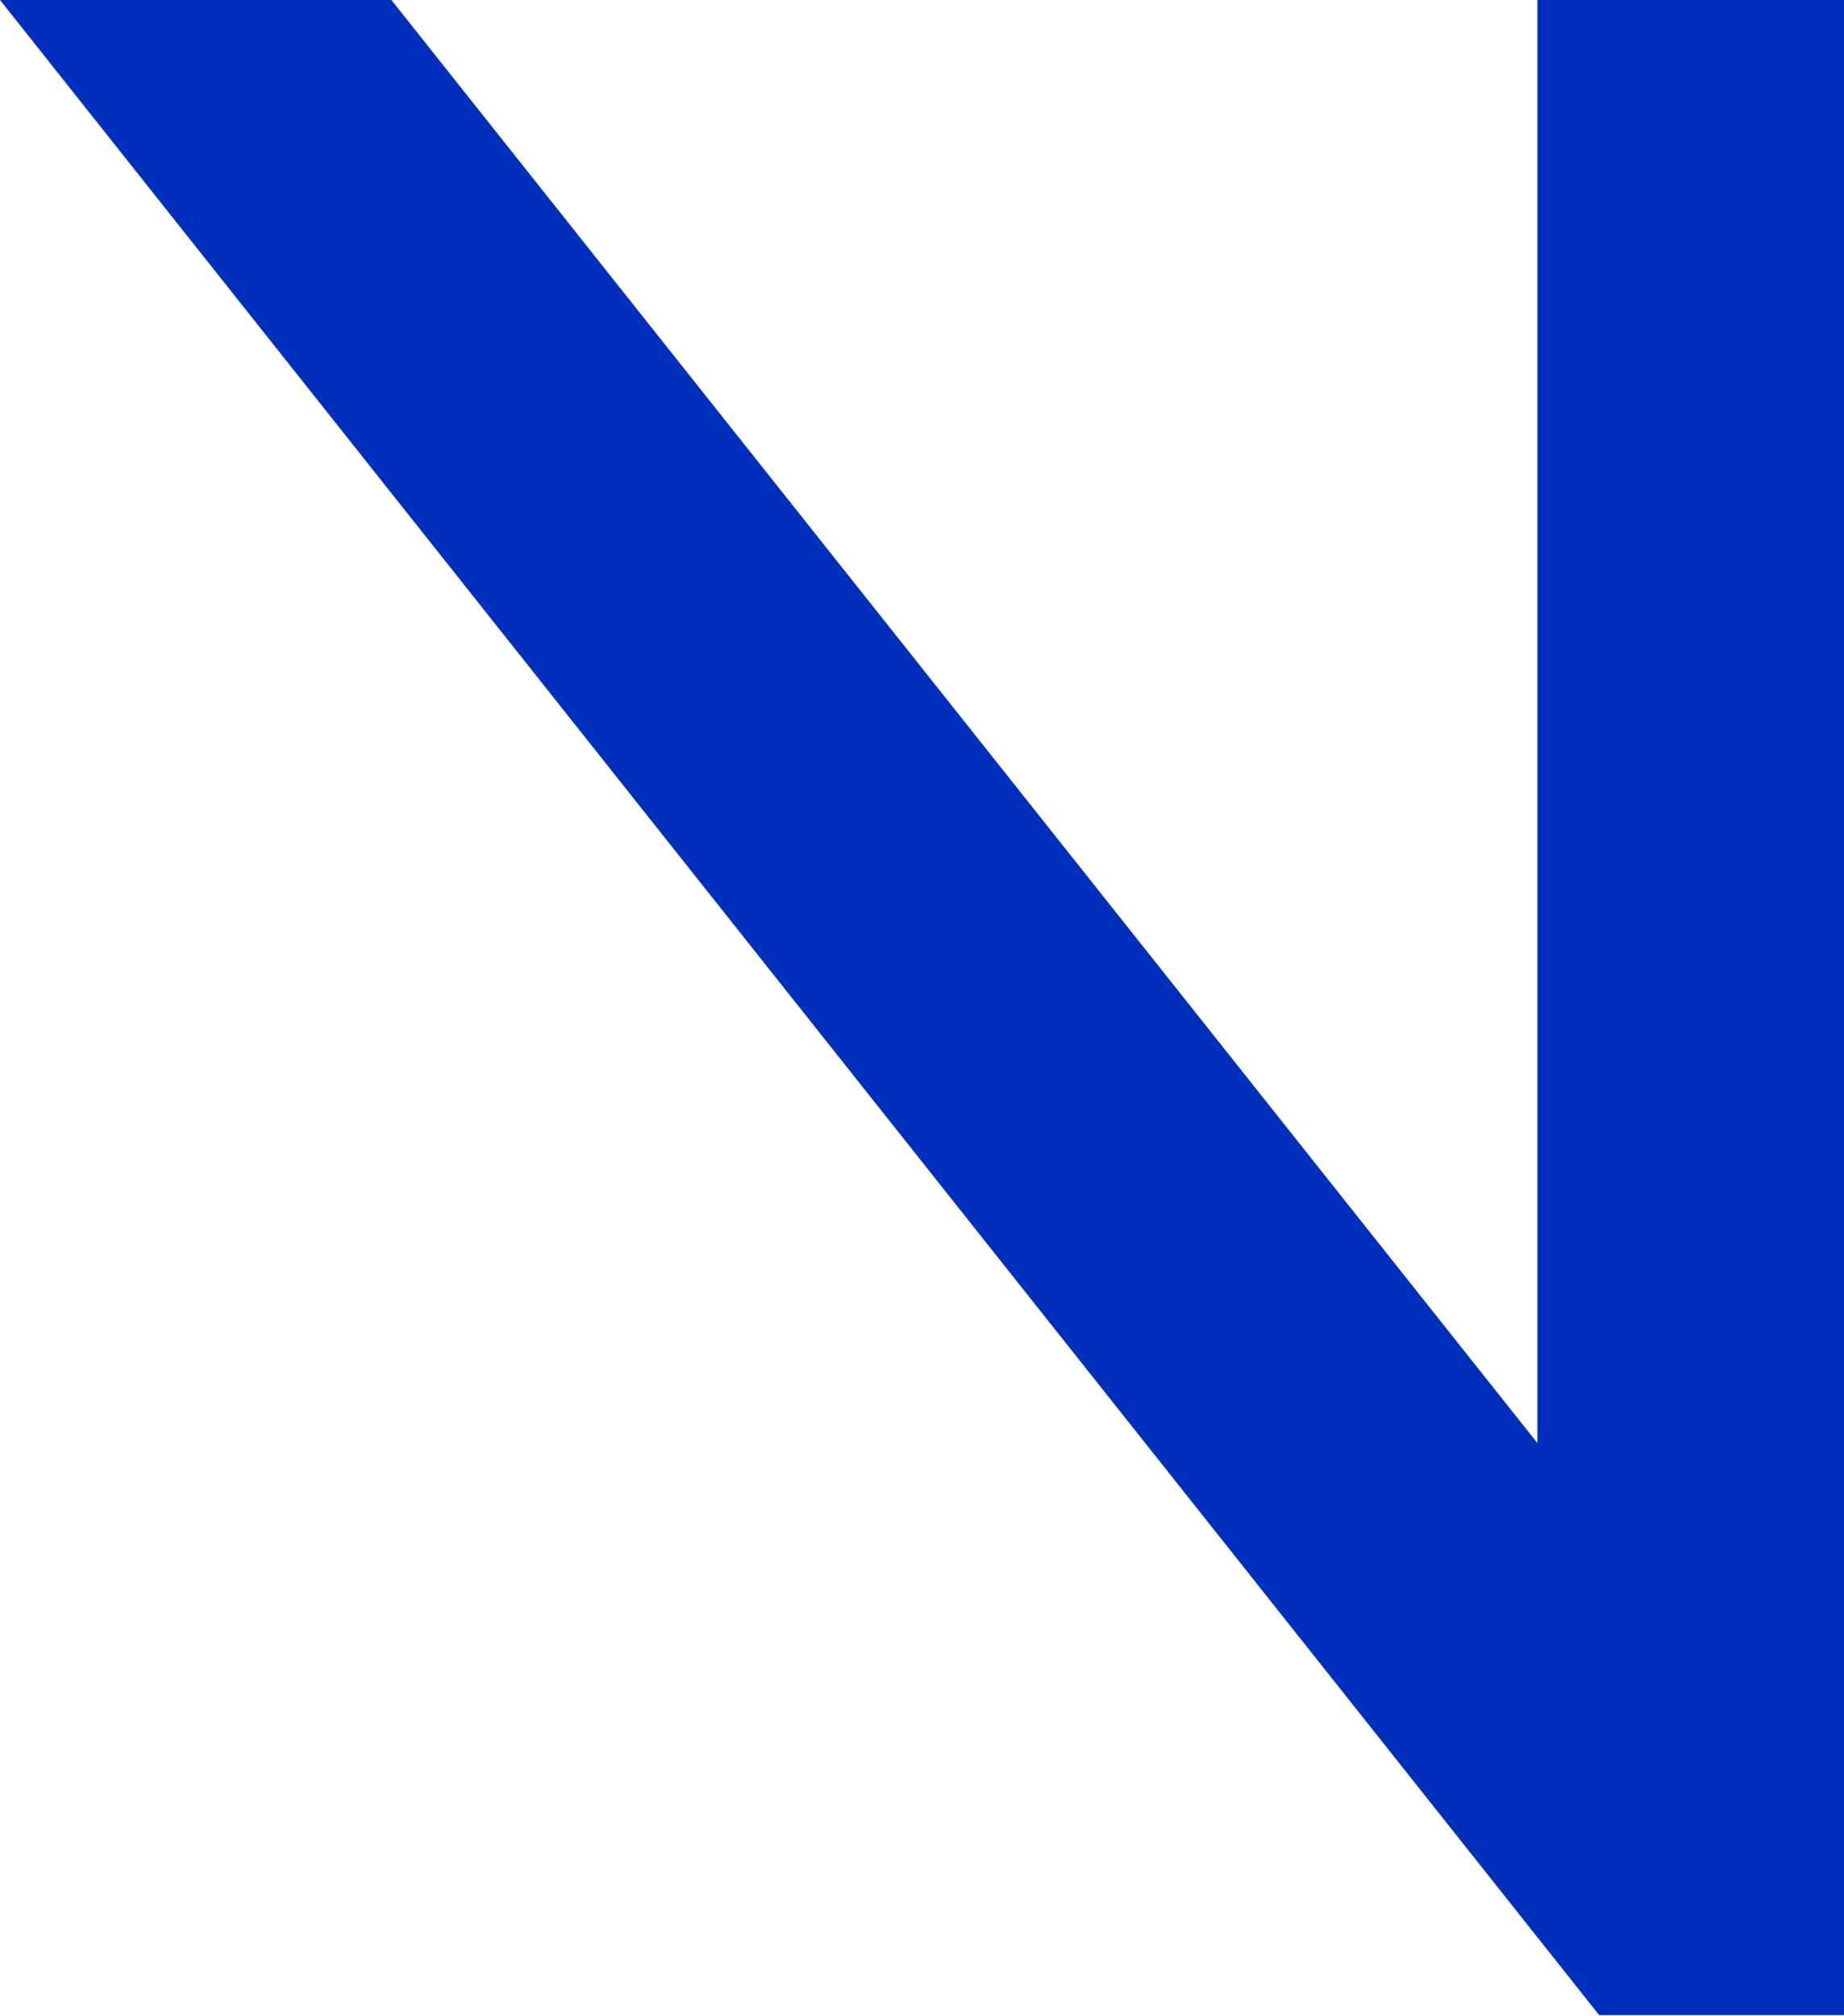 <svg xmlns="http://www.w3.org/2000/svg" width="226" height="247" fill="none"><path fill-rule="evenodd" clip-rule="evenodd" d="M188.425 0H226v246.867h-30.005L0 0h47.972l140.453 176.787V0z" fill="#002FBB"></path></svg>
